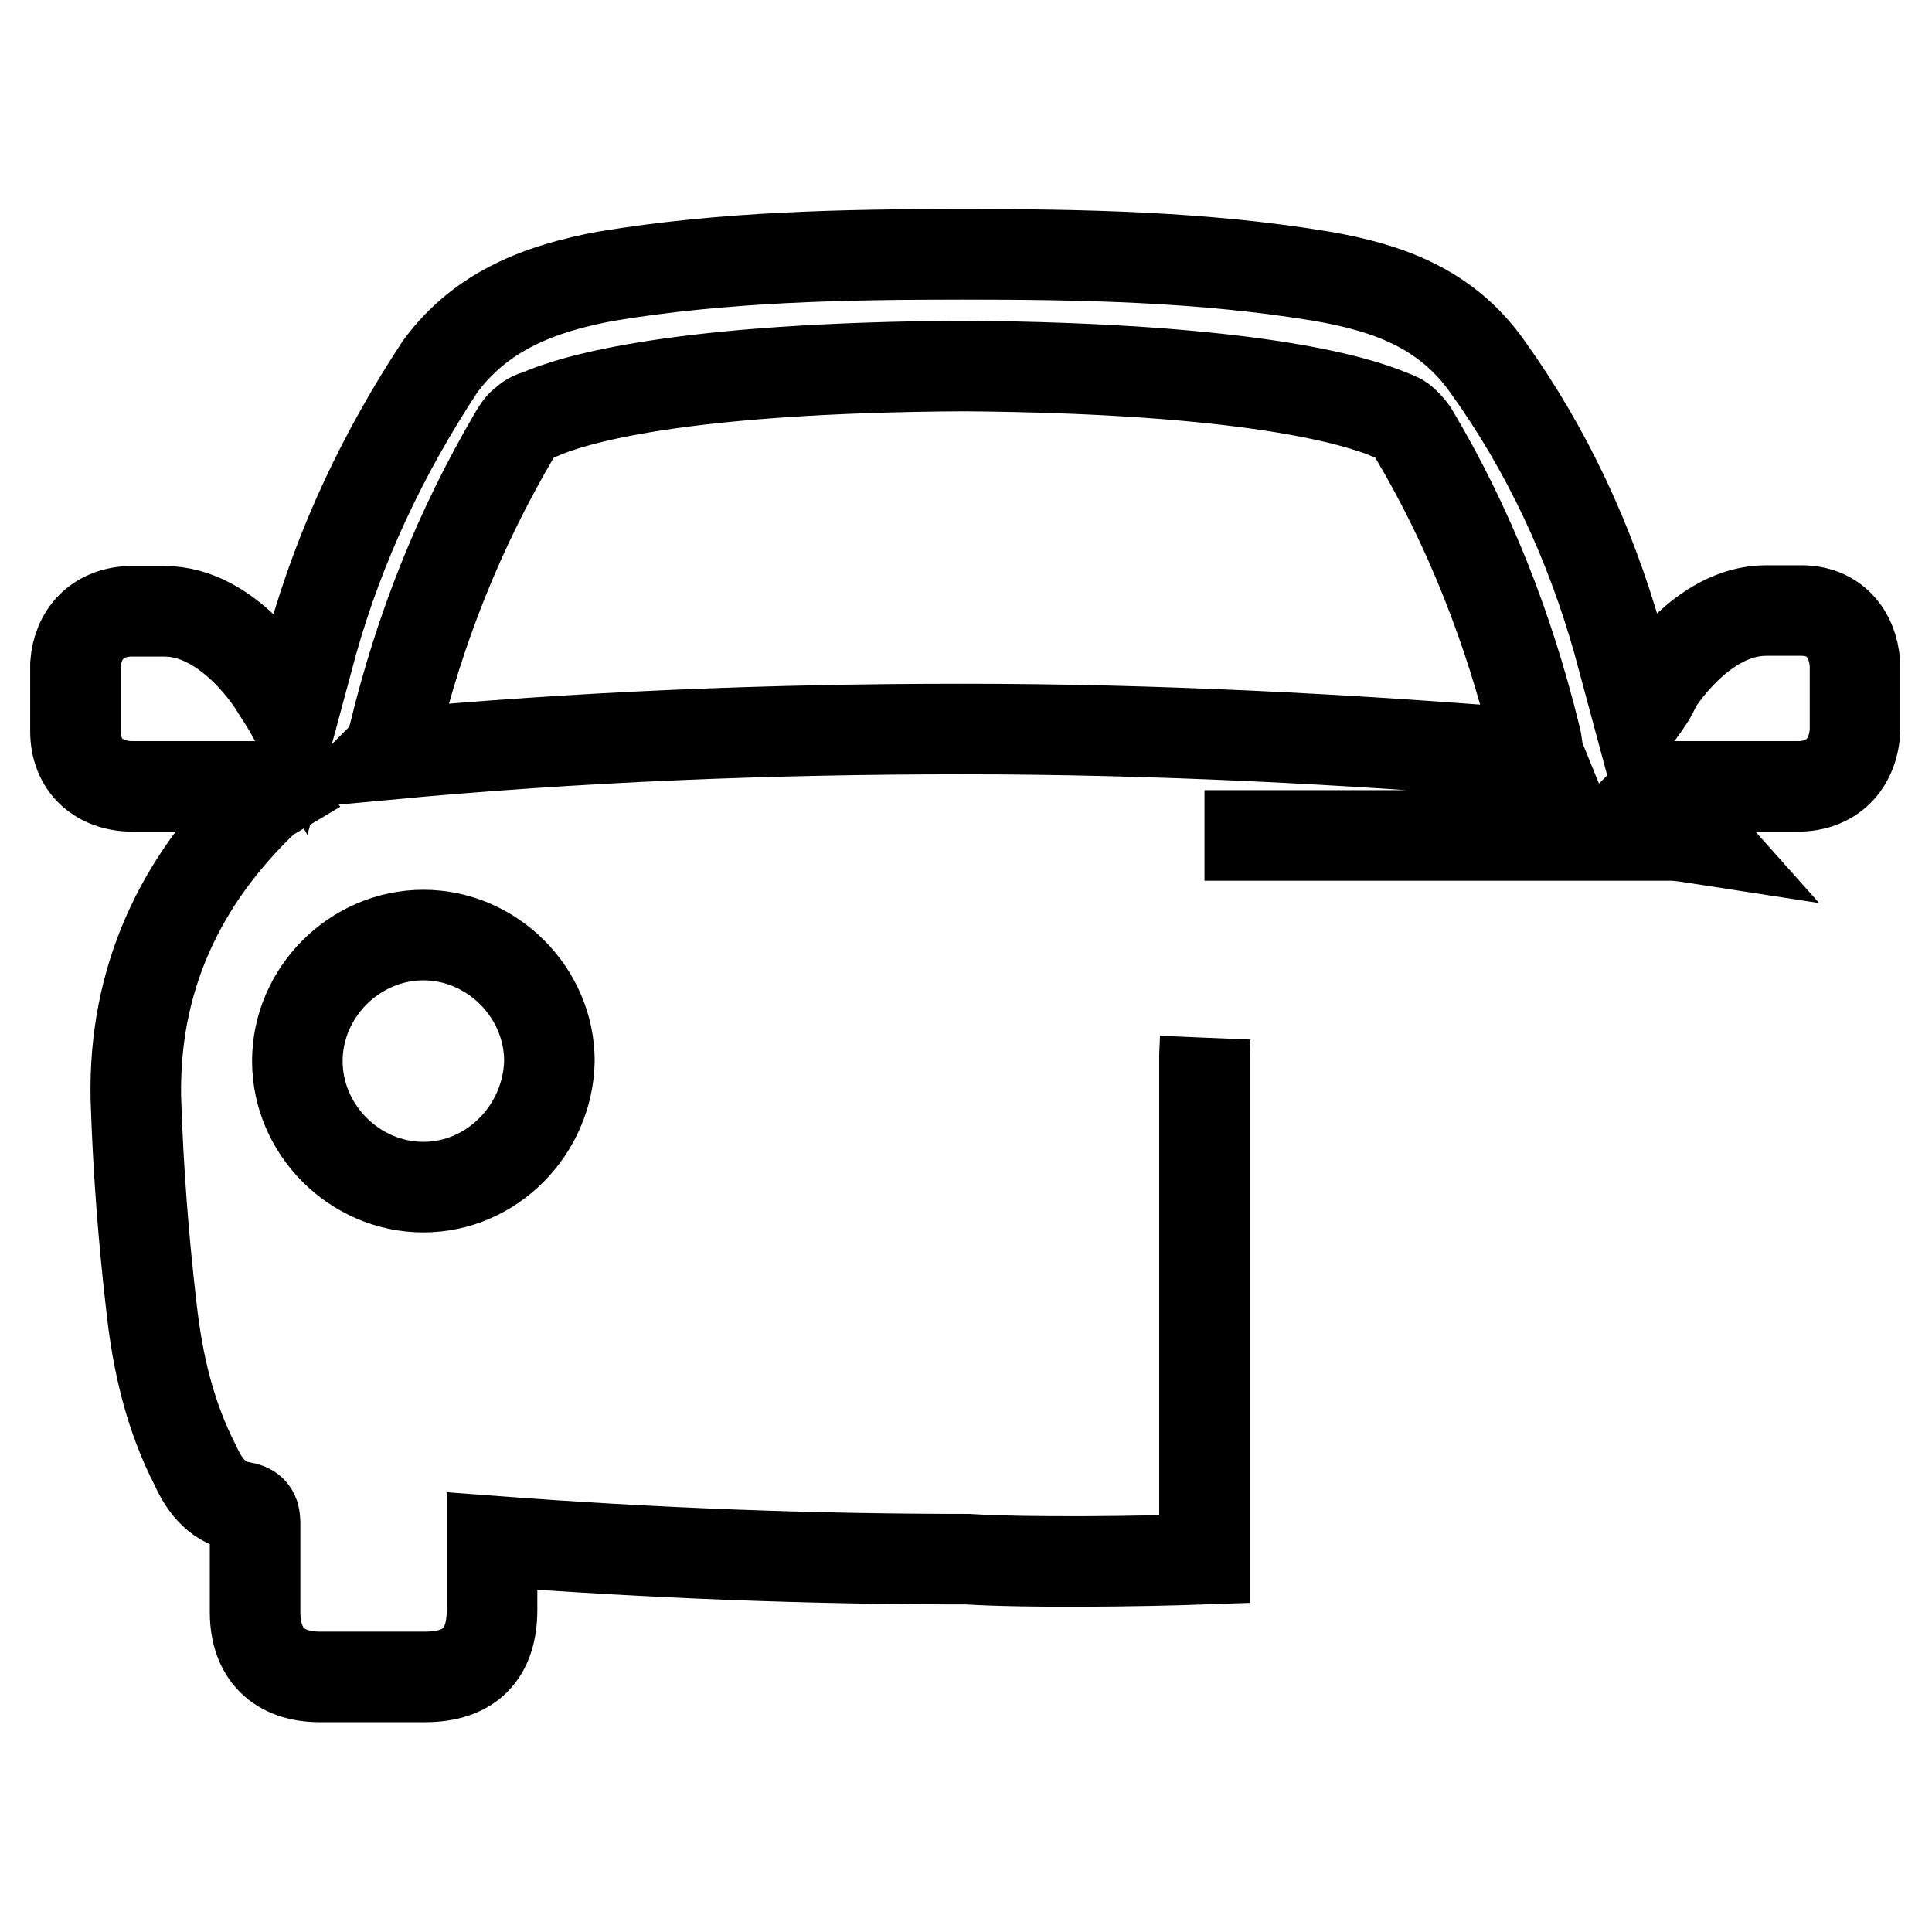<?xml version="1.0" encoding="utf-8"?>
<!-- Svg Vector Icons : http://www.onlinewebfonts.com/icon -->
<!DOCTYPE svg PUBLIC "-//W3C//DTD SVG 1.1//EN" "http://www.w3.org/Graphics/SVG/1.1/DTD/svg11.dtd">
<svg version="1.1" xmlns="http://www.w3.org/2000/svg" xmlns:xlink="http://www.w3.org/1999/xlink" x="0px" y="0px" viewBox="0 0 256 256" enable-background="new 0 0 256 256" xml:space="preserve">
<g><g><path stroke-width="12" fill-opacity="0" stroke="#000000"  d="M128.5,122.7L128.5,122.7L128.5,122.7z"/><path stroke-width="12" fill-opacity="0" stroke="#000000"  d="M159.6,110.7h22.8l15.4,0h23.5c1.3,0,2.9,0.3,4.2,0.5c-1.6-1.8-3.1-3.4-4.7-5.2c-0.5-0.5-1-0.5-1.6-1c0.3-0.3,0.3-0.5,0.5-0.8c1.8,0,3.7,0,5.2,0c4.5,0,8.9,0,13.3,0c4.5,0,7.3-2.9,7.6-7.3c0-2.9,0-6,0-8.9c-0.3-4.2-2.9-7.1-7.1-7.1c-1.6,0-3.1,0-4.7,0c-8.6,0-14.6,9.9-14.6,9.9c-0.5,1.3-1.3,2.4-2.4,3.9c-1-3.7-1.8-6.8-2.6-9.7c-3.7-13.1-9.4-25.4-17.3-36.4c-5.5-7.8-13.3-10.5-22-12c-15.7-2.6-31.7-2.9-47.4-2.9c-16,0-31.7,0.3-47.4,2.9c-8.6,1.6-16.5,4.5-22,12C50.8,60,45.1,72,41.4,85.1c-0.8,2.9-1.6,6-2.6,9.7c-1-1.8-1.8-2.9-2.4-3.9c0,0-6-9.9-14.6-9.9c-1.6,0-3.1,0-4.7,0C12.9,81.2,10.3,84,10,88c0,2.9,0,6,0,8.9c0,4.5,3.1,7.3,7.6,7.3s8.9,0,13.3,0c1.8,0,3.7,0,5.2,0c0.3,0.3,0.3,0.5,0.5,0.8c-0.5,0.3-1.3,0.5-1.6,1c-11.2,10.7-17.3,23.8-17,39.5c0.3,9.4,1,18.6,2.1,28c0.8,7.1,2.4,14.1,5.8,20.7c1.3,2.9,3.1,5,6.3,5.5c1.6,0.3,1.6,1.3,1.6,2.4c0,3.9,0,7.6,0,11.5c0,5.5,3.1,8.6,8.6,8.6c4.7,0,9.1,0,13.9,0c6,0,8.9-3.1,8.9-8.9c0-2.9,0-6,0-9.1c21.2,1.6,42.1,2.4,63,2.4c8.1,0.5,23,0.3,31.4,0l0-17l0-27.5v-22.2l0.1-2.4 M52.2,97.4c3.4-14.1,8.6-27.2,16-39.8c0.5-0.8,0.8-1.3,1.3-1.6l0,0l0,0c0.5-0.5,1-0.8,1.8-1c4.7-2.1,18.8-6.3,56.5-6.5c37.7,0.3,51.8,4.5,56.5,6.5c0.8,0.3,1.3,0.5,1.8,1l0,0l0,0c0.5,0.5,1,1,1.3,1.6c7.3,12.3,12.5,25.6,16,39.8c0.3,1,0.3,2.1,0.5,2.6c-25.4-2.1-51-3.4-76.4-3.4c-25.4,0-50.8,1-76.4,3.4C51.6,99.5,51.9,98.4,52.2,97.4z M56.1,157.3c-9.1,0-16.7-7.6-16.7-16.7c0-9.1,7.6-16.7,16.7-16.7c9.1,0,16.7,7.6,16.7,16.7C72.6,149.7,65.2,157.3,56.1,157.3z"/></g></g>
</svg>